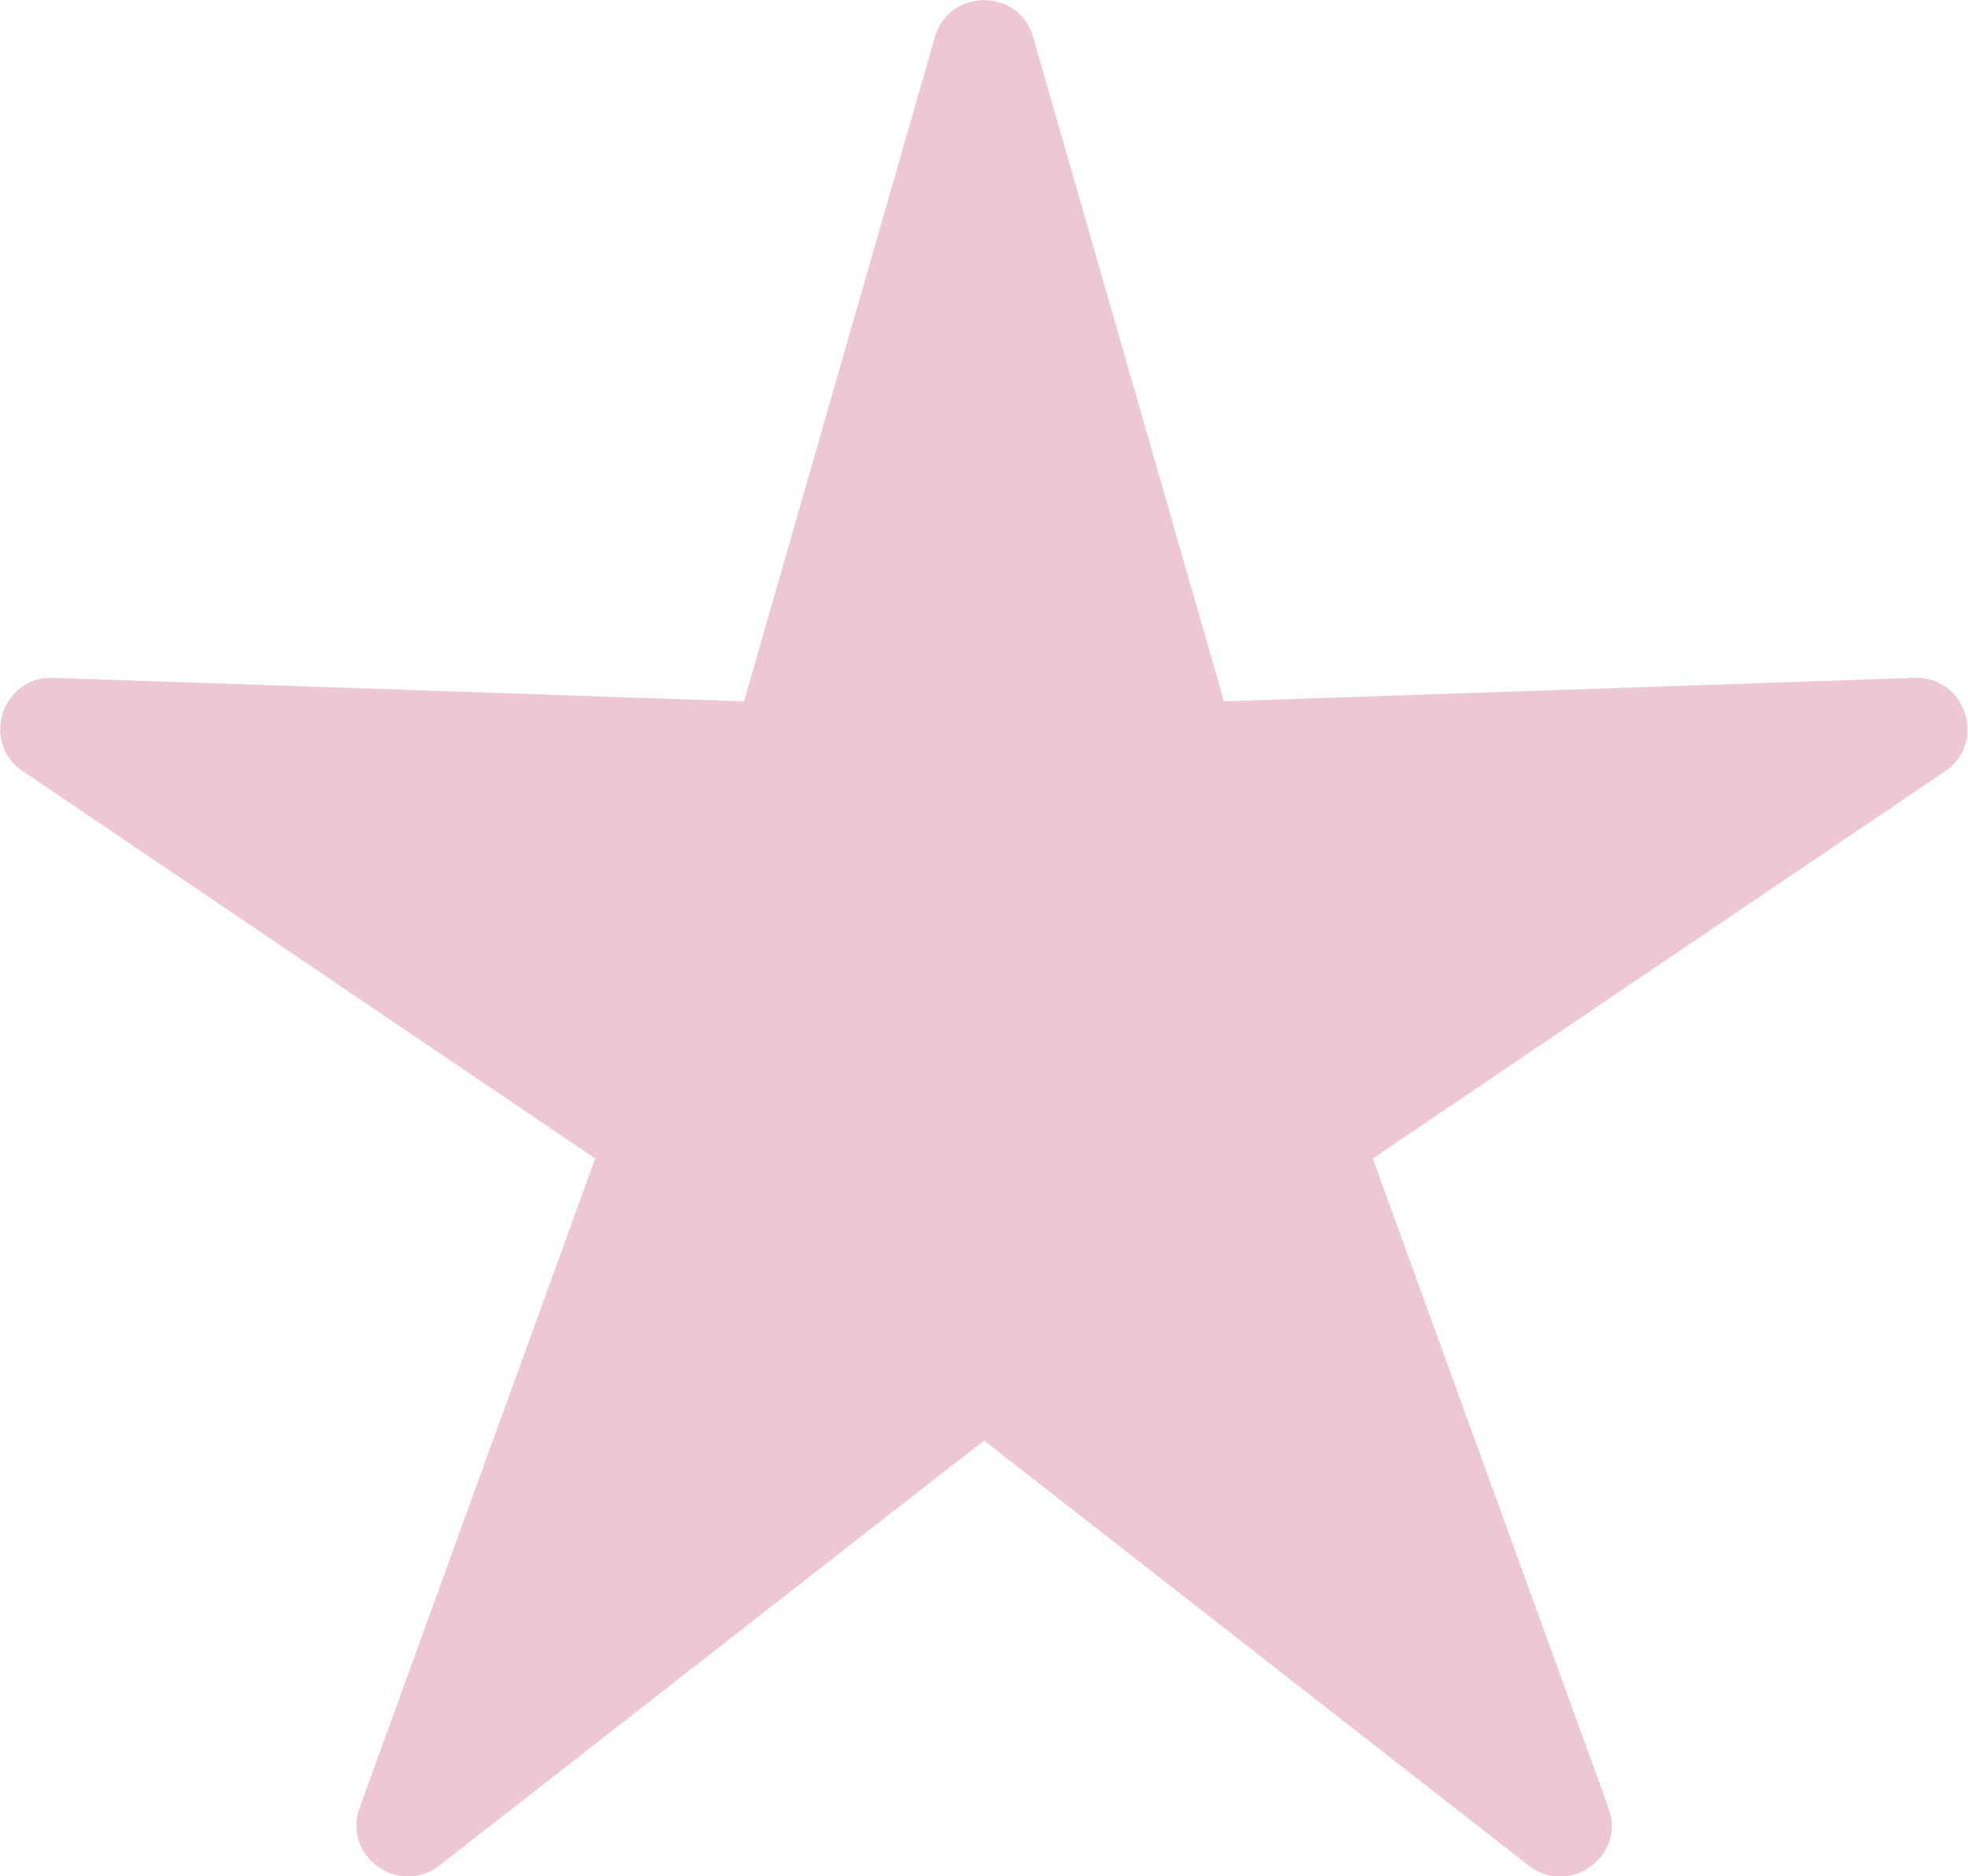 <?xml version="1.0" encoding="UTF-8"?>
<svg id="Calque_2" data-name="Calque 2" xmlns="http://www.w3.org/2000/svg" viewBox="0 0 27.64 26.35">
  <defs>
    <style>
      .cls-1 {
        fill: #edc8d2;
      }
    </style>
  </defs>
  <g id="Calque_2-2" data-name="Calque 2">
    <path class="cls-1" d="M14.51.52l2.68,9.33,9.7-.33c.72-.02,1.02.91.43,1.31l-8.04,5.44,3.31,9.12c.25.68-.55,1.25-1.12.81l-7.65-5.97-7.65,5.97c-.57.44-1.36-.13-1.12-.81l3.31-9.12L.32,10.83c-.6-.4-.29-1.34.43-1.31l9.7.33L13.13.52c.2-.69,1.18-.69,1.38,0Z"/>
  </g>
</svg>
